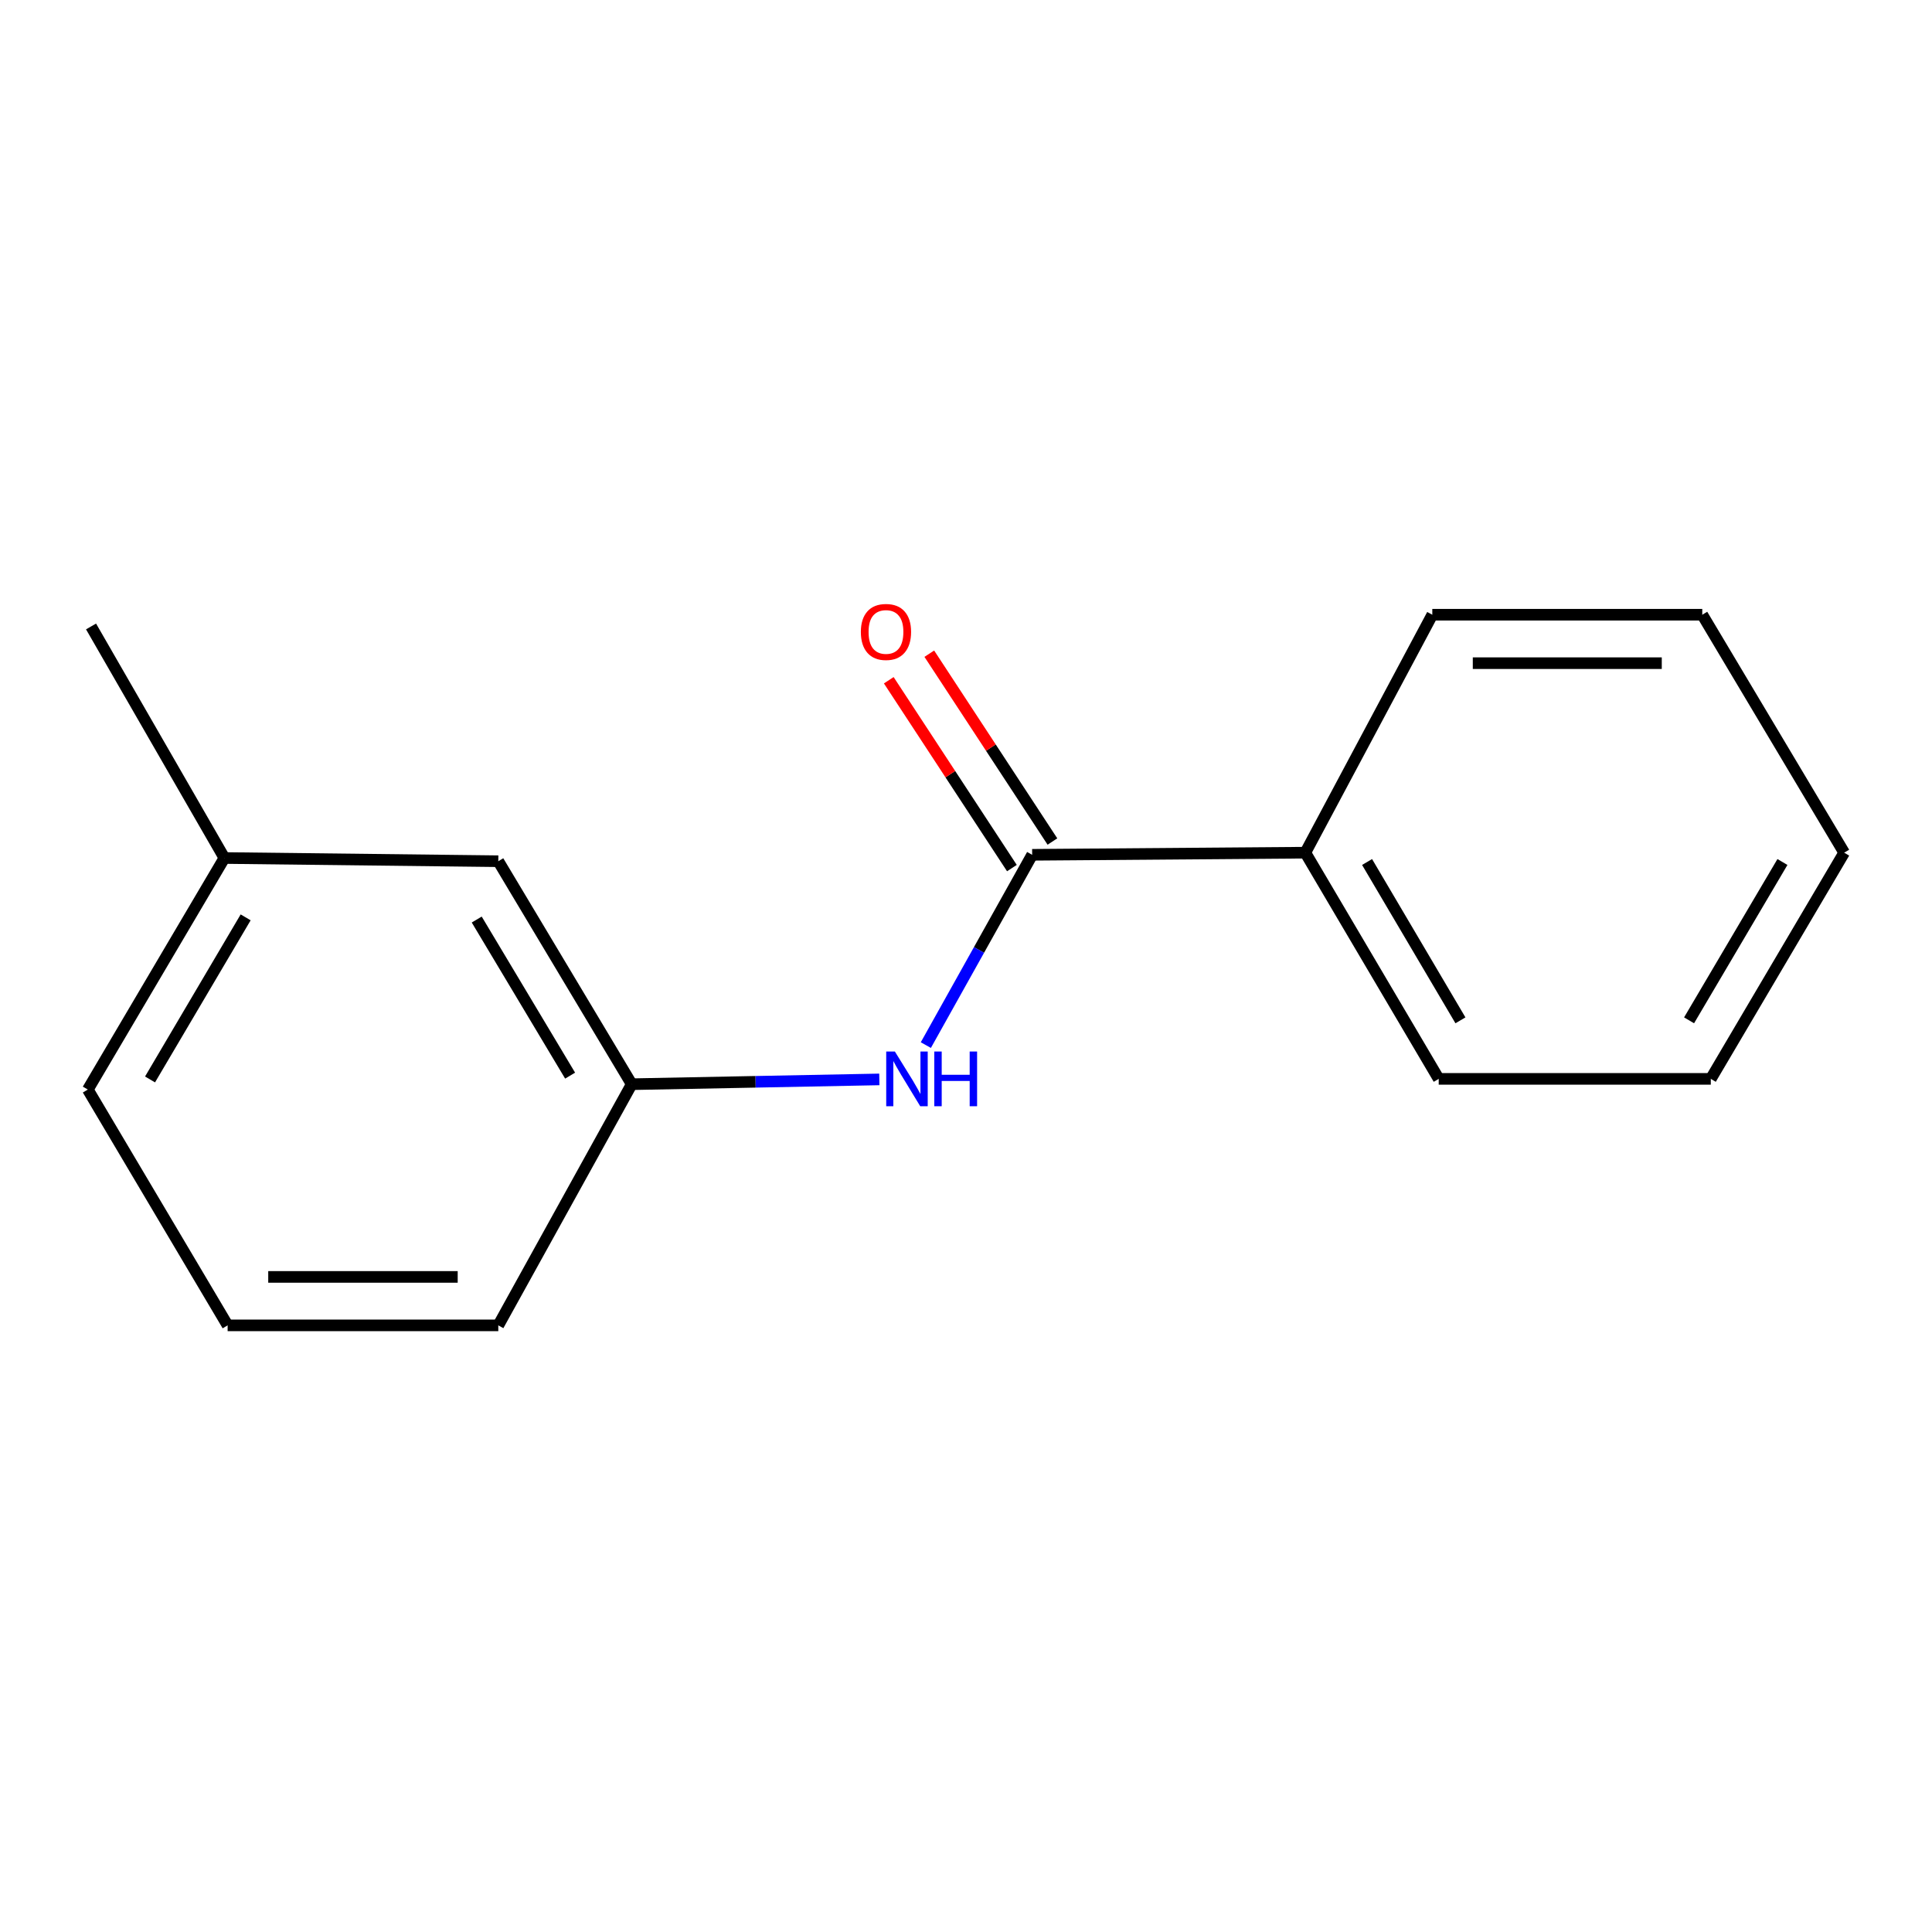 <?xml version='1.0' encoding='iso-8859-1'?>
<svg version='1.1' baseProfile='full'
              xmlns='http://www.w3.org/2000/svg'
                      xmlns:rdkit='http://www.rdkit.org/xml'
                      xmlns:xlink='http://www.w3.org/1999/xlink'
                  xml:space='preserve'
width='1000px' height='1000px' viewBox='0 0 1000 1000'>
<!-- END OF HEADER -->
<rect style='opacity:1.0;fill:#FFFFFF;stroke:none' width='1000' height='1000' x='0' y='0'> </rect>
<path class='bond-0' d='M 534.247,442.446 L 506.73,491.694' style='fill:none;fill-rule:evenodd;stroke:#000000;stroke-width:6px;stroke-linecap:butt;stroke-linejoin:miter;stroke-opacity:1' />
<path class='bond-0' d='M 506.73,491.694 L 479.213,540.942' style='fill:none;fill-rule:evenodd;stroke:#0000FF;stroke-width:6px;stroke-linecap:butt;stroke-linejoin:miter;stroke-opacity:1' />
<path class='bond-1' d='M 544.734,435.571 L 512.868,386.96' style='fill:none;fill-rule:evenodd;stroke:#000000;stroke-width:6px;stroke-linecap:butt;stroke-linejoin:miter;stroke-opacity:1' />
<path class='bond-1' d='M 512.868,386.96 L 481.002,338.348' style='fill:none;fill-rule:evenodd;stroke:#FF0000;stroke-width:6px;stroke-linecap:butt;stroke-linejoin:miter;stroke-opacity:1' />
<path class='bond-1' d='M 523.76,449.32 L 491.894,400.709' style='fill:none;fill-rule:evenodd;stroke:#000000;stroke-width:6px;stroke-linecap:butt;stroke-linejoin:miter;stroke-opacity:1' />
<path class='bond-1' d='M 491.894,400.709 L 460.028,352.097' style='fill:none;fill-rule:evenodd;stroke:#FF0000;stroke-width:6px;stroke-linecap:butt;stroke-linejoin:miter;stroke-opacity:1' />
<path class='bond-2' d='M 534.247,442.446 L 675.638,441.345' style='fill:none;fill-rule:evenodd;stroke:#000000;stroke-width:6px;stroke-linecap:butt;stroke-linejoin:miter;stroke-opacity:1' />
<path class='bond-3' d='M 455.143,558.7 L 391.055,559.941' style='fill:none;fill-rule:evenodd;stroke:#0000FF;stroke-width:6px;stroke-linecap:butt;stroke-linejoin:miter;stroke-opacity:1' />
<path class='bond-3' d='M 391.055,559.941 L 326.968,561.182' style='fill:none;fill-rule:evenodd;stroke:#000000;stroke-width:6px;stroke-linecap:butt;stroke-linejoin:miter;stroke-opacity:1' />
<path class='bond-8' d='M 675.638,441.345 L 744.675,558.423' style='fill:none;fill-rule:evenodd;stroke:#000000;stroke-width:6px;stroke-linecap:butt;stroke-linejoin:miter;stroke-opacity:1' />
<path class='bond-8' d='M 707.596,446.168 L 755.922,528.123' style='fill:none;fill-rule:evenodd;stroke:#000000;stroke-width:6px;stroke-linecap:butt;stroke-linejoin:miter;stroke-opacity:1' />
<path class='bond-9' d='M 675.638,441.345 L 741.359,318.179' style='fill:none;fill-rule:evenodd;stroke:#000000;stroke-width:6px;stroke-linecap:butt;stroke-linejoin:miter;stroke-opacity:1' />
<path class='bond-4' d='M 326.968,561.182 L 257.917,445.762' style='fill:none;fill-rule:evenodd;stroke:#000000;stroke-width:6px;stroke-linecap:butt;stroke-linejoin:miter;stroke-opacity:1' />
<path class='bond-4' d='M 295.089,556.744 L 246.753,475.95' style='fill:none;fill-rule:evenodd;stroke:#000000;stroke-width:6px;stroke-linecap:butt;stroke-linejoin:miter;stroke-opacity:1' />
<path class='bond-7' d='M 326.968,561.182 L 257.917,686.006' style='fill:none;fill-rule:evenodd;stroke:#000000;stroke-width:6px;stroke-linecap:butt;stroke-linejoin:miter;stroke-opacity:1' />
<path class='bond-5' d='M 257.917,445.762 L 116.15,444.104' style='fill:none;fill-rule:evenodd;stroke:#000000;stroke-width:6px;stroke-linecap:butt;stroke-linejoin:miter;stroke-opacity:1' />
<path class='bond-11' d='M 116.15,444.104 L 47.127,324.253' style='fill:none;fill-rule:evenodd;stroke:#000000;stroke-width:6px;stroke-linecap:butt;stroke-linejoin:miter;stroke-opacity:1' />
<path class='bond-16' d='M 116.15,444.104 L 45.455,563.954' style='fill:none;fill-rule:evenodd;stroke:#000000;stroke-width:6px;stroke-linecap:butt;stroke-linejoin:miter;stroke-opacity:1' />
<path class='bond-16' d='M 127.147,474.823 L 77.66,558.718' style='fill:none;fill-rule:evenodd;stroke:#000000;stroke-width:6px;stroke-linecap:butt;stroke-linejoin:miter;stroke-opacity:1' />
<path class='bond-6' d='M 117.822,686.006 L 257.917,686.006' style='fill:none;fill-rule:evenodd;stroke:#000000;stroke-width:6px;stroke-linecap:butt;stroke-linejoin:miter;stroke-opacity:1' />
<path class='bond-6' d='M 138.836,660.927 L 236.902,660.927' style='fill:none;fill-rule:evenodd;stroke:#000000;stroke-width:6px;stroke-linecap:butt;stroke-linejoin:miter;stroke-opacity:1' />
<path class='bond-10' d='M 117.822,686.006 L 45.455,563.954' style='fill:none;fill-rule:evenodd;stroke:#000000;stroke-width:6px;stroke-linecap:butt;stroke-linejoin:miter;stroke-opacity:1' />
<path class='bond-13' d='M 744.675,558.423 L 885.508,558.423' style='fill:none;fill-rule:evenodd;stroke:#000000;stroke-width:6px;stroke-linecap:butt;stroke-linejoin:miter;stroke-opacity:1' />
<path class='bond-12' d='M 741.359,318.179 L 881.091,318.179' style='fill:none;fill-rule:evenodd;stroke:#000000;stroke-width:6px;stroke-linecap:butt;stroke-linejoin:miter;stroke-opacity:1' />
<path class='bond-12' d='M 762.319,343.258 L 860.132,343.258' style='fill:none;fill-rule:evenodd;stroke:#000000;stroke-width:6px;stroke-linecap:butt;stroke-linejoin:miter;stroke-opacity:1' />
<path class='bond-14' d='M 881.091,318.179 L 954.545,441.345' style='fill:none;fill-rule:evenodd;stroke:#000000;stroke-width:6px;stroke-linecap:butt;stroke-linejoin:miter;stroke-opacity:1' />
<path class='bond-15' d='M 885.508,558.423 L 954.545,441.345' style='fill:none;fill-rule:evenodd;stroke:#000000;stroke-width:6px;stroke-linecap:butt;stroke-linejoin:miter;stroke-opacity:1' />
<path class='bond-15' d='M 874.261,528.123 L 922.587,446.168' style='fill:none;fill-rule:evenodd;stroke:#000000;stroke-width:6px;stroke-linecap:butt;stroke-linejoin:miter;stroke-opacity:1' />
<path  class='atom-1' d='M 463.185 544.263
L 472.465 559.263
Q 473.385 560.743, 474.865 563.423
Q 476.345 566.103, 476.425 566.263
L 476.425 544.263
L 480.185 544.263
L 480.185 572.583
L 476.305 572.583
L 466.345 556.183
Q 465.185 554.263, 463.945 552.063
Q 462.745 549.863, 462.385 549.183
L 462.385 572.583
L 458.705 572.583
L 458.705 544.263
L 463.185 544.263
' fill='#0000FF'/>
<path  class='atom-1' d='M 483.585 544.263
L 487.425 544.263
L 487.425 556.303
L 501.905 556.303
L 501.905 544.263
L 505.745 544.263
L 505.745 572.583
L 501.905 572.583
L 501.905 559.503
L 487.425 559.503
L 487.425 572.583
L 483.585 572.583
L 483.585 544.263
' fill='#0000FF'/>
<path  class='atom-2' d='M 445.578 327.092
Q 445.578 320.292, 448.938 316.492
Q 452.298 312.692, 458.578 312.692
Q 464.858 312.692, 468.218 316.492
Q 471.578 320.292, 471.578 327.092
Q 471.578 333.972, 468.178 337.892
Q 464.778 341.772, 458.578 341.772
Q 452.338 341.772, 448.938 337.892
Q 445.578 334.012, 445.578 327.092
M 458.578 338.572
Q 462.898 338.572, 465.218 335.692
Q 467.578 332.772, 467.578 327.092
Q 467.578 321.532, 465.218 318.732
Q 462.898 315.892, 458.578 315.892
Q 454.258 315.892, 451.898 318.692
Q 449.578 321.492, 449.578 327.092
Q 449.578 332.812, 451.898 335.692
Q 454.258 338.572, 458.578 338.572
' fill='#FF0000'/>
</svg>
